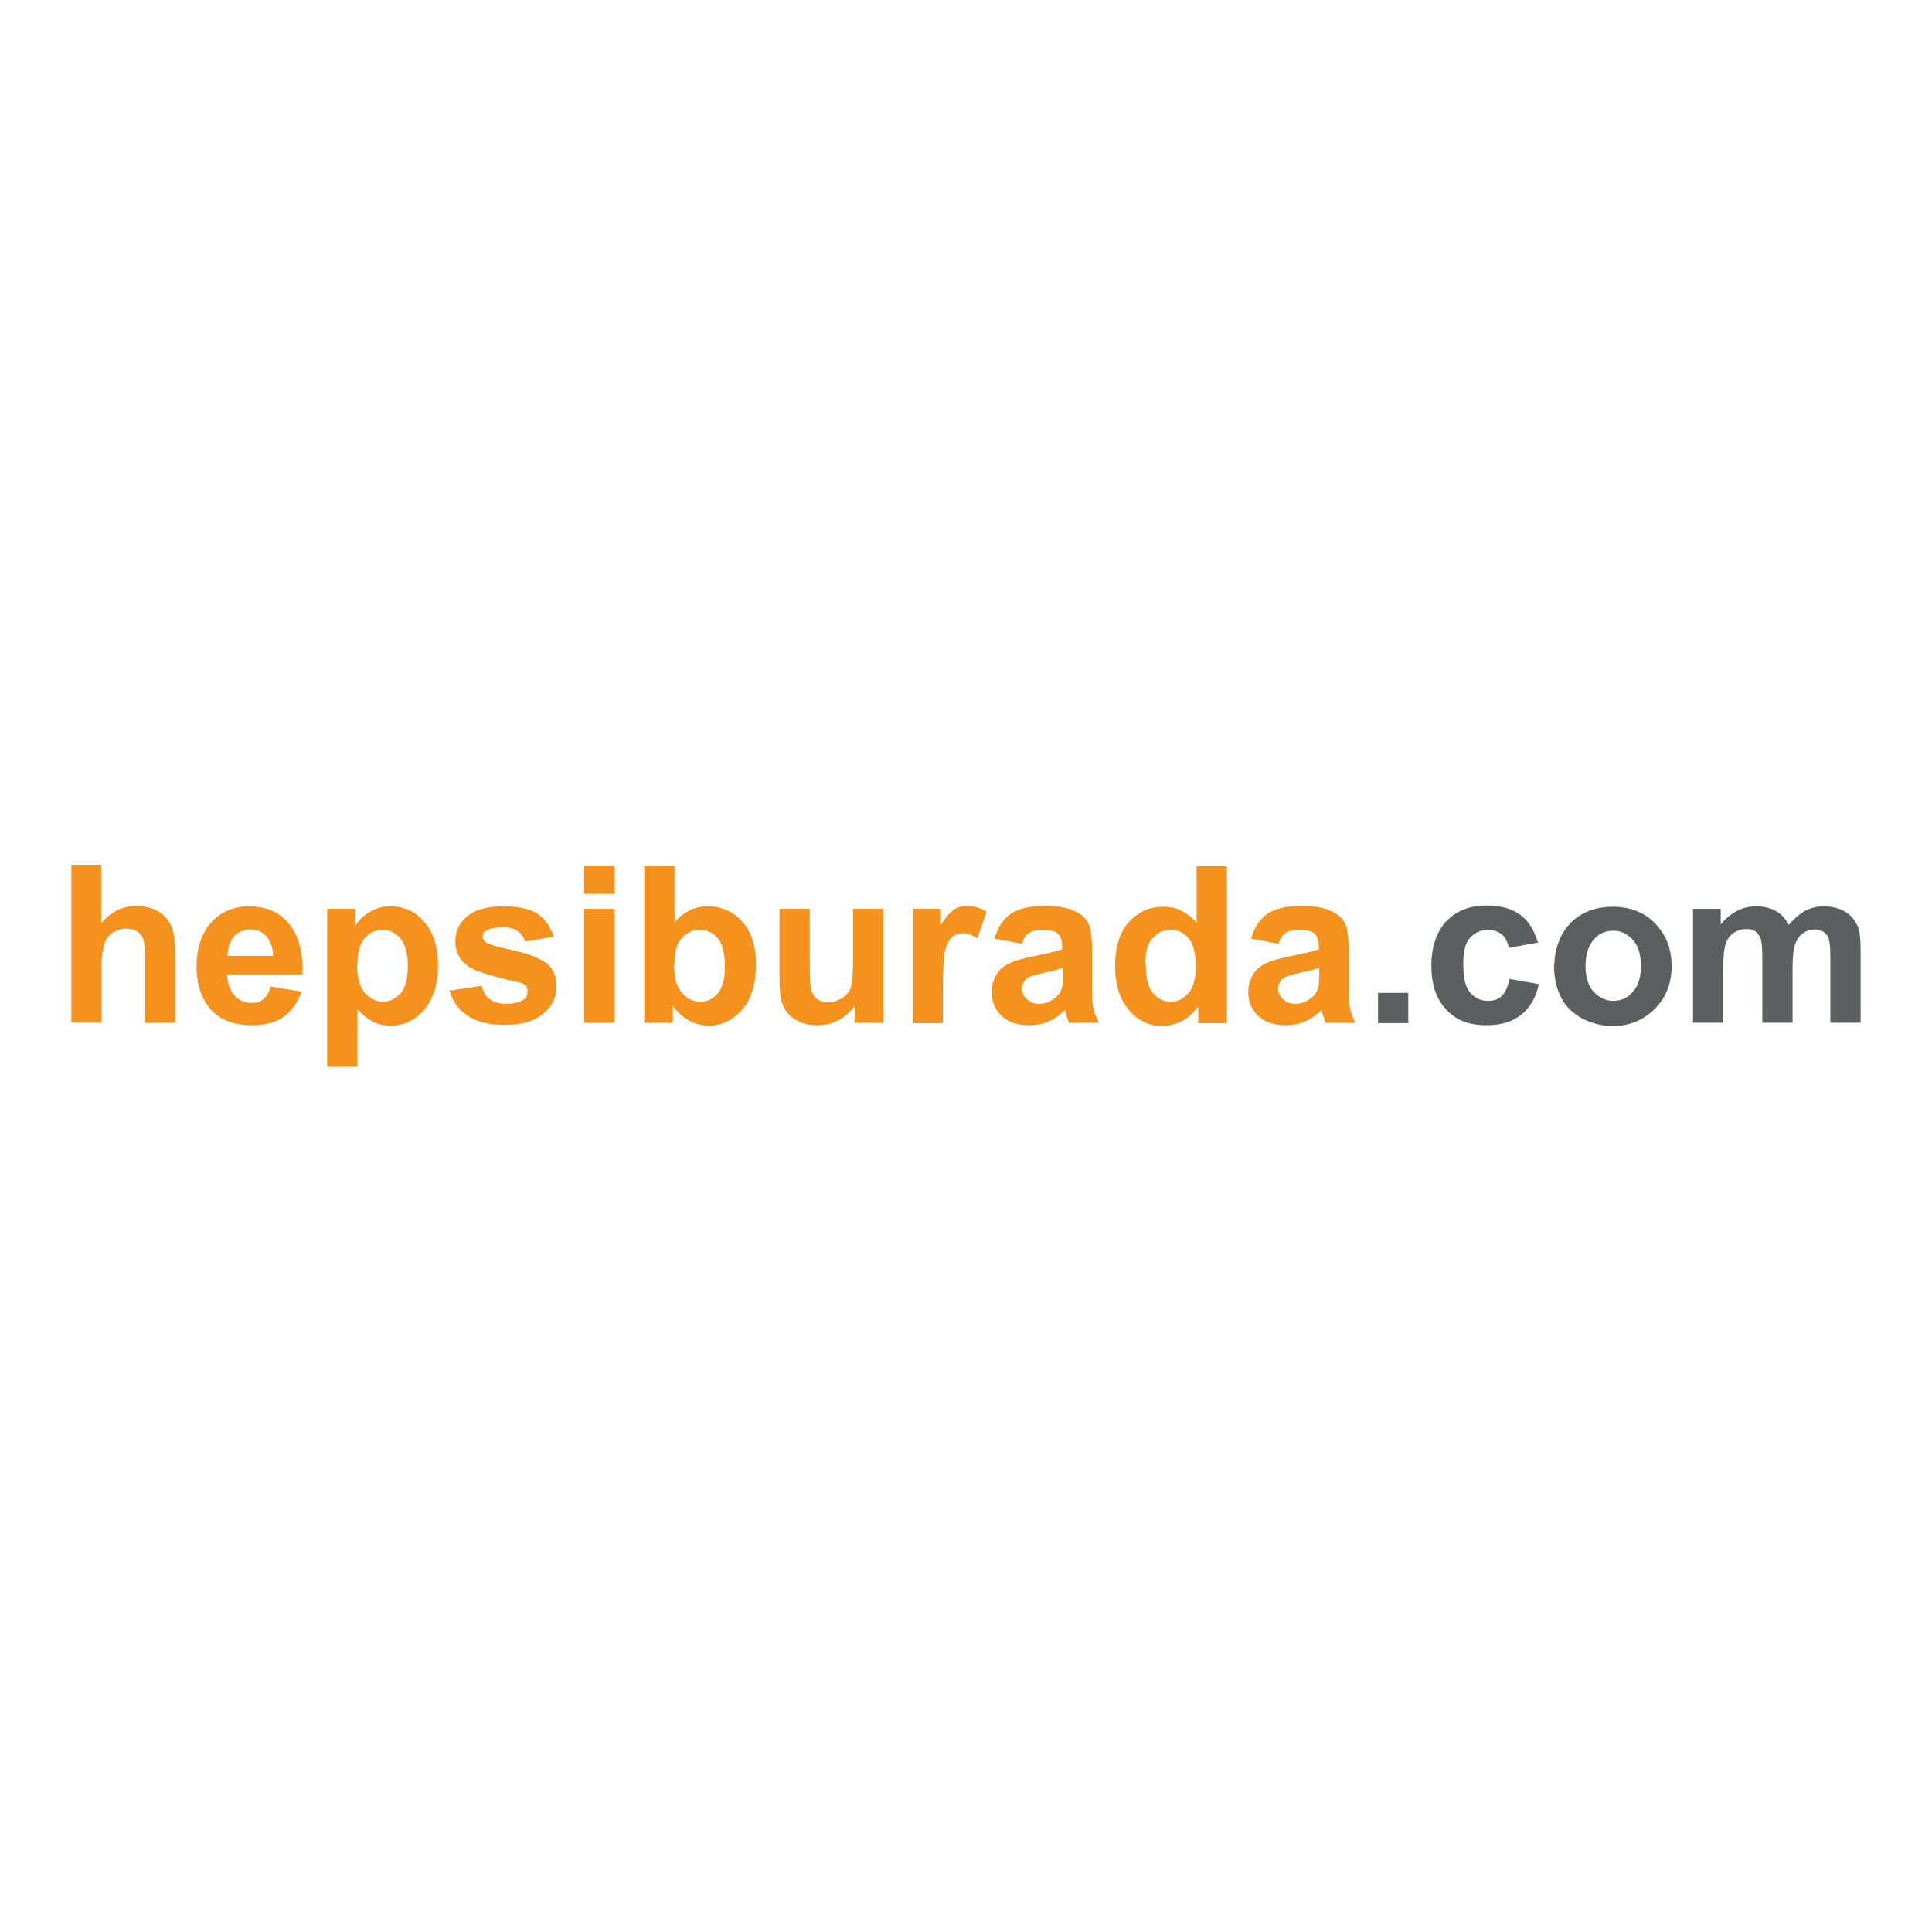 <?xml version="1.0" encoding="UTF-8"?>
<svg id="Layer_1" data-name="Layer 1" xmlns="http://www.w3.org/2000/svg" viewBox="0 0 46 46">
  <defs>
    <style>
      .cls-1 {
        fill: #5c5e5f;
      }

      .cls-2 {
        fill: #f5921d;
      }
    </style>
  </defs>
  <path class="cls-2" d="m2.41,20.61v1.37c.23-.27.51-.41.83-.41.17,0,.31.03.45.09.13.06.23.14.3.24.07.09.12.2.14.32.02.12.04.3.04.54v1.59h-.72v-1.45c0-.28-.01-.46-.04-.54-.03-.08-.07-.14-.14-.18s-.15-.07-.26-.07c-.12,0-.22.03-.32.09-.09.06-.16.14-.2.26s-.07.29-.07.52v1.36h-.72v-3.75h.71Z"/>
  <path class="cls-2" d="m6.46,23.49l.72.12c-.09.26-.24.46-.43.6s-.45.2-.75.2c-.47,0-.82-.15-1.05-.46-.18-.25-.27-.56-.27-.93,0-.45.12-.8.35-1.06.23-.25.54-.38.89-.38.41,0,.72.13.95.4s.35.67.33,1.22h-1.79c0,.21.07.38.17.5.11.12.25.18.41.18.12,0,.21-.03.28-.09s.14-.16.17-.3Zm.04-.72c0-.21-.06-.37-.16-.48-.1-.11-.22-.16-.38-.16s-.29.06-.39.17c-.1.12-.15.27-.15.46,0,0,1.08,0,1.08,0Z"/>
  <path class="cls-2" d="m7.79,21.64h.67v.4c.09-.14.2-.25.35-.33.14-.09.31-.13.49-.13.32,0,.59.12.8.37.22.25.33.59.33,1.03s-.11.8-.33,1.06-.49.38-.8.38c-.15,0-.29-.03-.41-.09-.12-.06-.25-.16-.38-.3v1.37h-.72v-3.75h-.01Zm.71,1.32c0,.3.06.53.18.67s.27.22.44.22.3-.07.42-.2c.11-.13.17-.35.17-.66,0-.28-.06-.5-.17-.64-.12-.14-.25-.21-.43-.21s-.32.07-.43.2c-.12.14-.17.35-.17.61Z"/>
  <path class="cls-2" d="m10.75,23.58l.72-.11c.03.14.09.25.19.32s.22.11.39.11c.19,0,.33-.04.42-.1.07-.05.09-.11.09-.2,0-.06-.01-.1-.05-.14s-.12-.07-.24-.09c-.58-.13-.95-.25-1.1-.35-.22-.14-.33-.35-.33-.61,0-.24.09-.43.28-.59.19-.16.47-.24.86-.24.37,0,.64.06.82.18s.3.3.38.54l-.68.12c-.03-.11-.09-.19-.17-.25-.08-.06-.2-.09-.35-.09-.19,0-.33.03-.41.08-.06.04-.08.09-.08.14,0,.05.02.09.07.13.07.05.29.12.67.2s.65.2.8.32c.15.13.22.3.22.54,0,.25-.1.46-.31.64-.21.18-.51.27-.93.27-.37,0-.67-.07-.88-.22-.22-.14-.36-.35-.43-.61Z"/>
  <path class="cls-2" d="m13.91,21.28v-.67h.72v.67h-.72Zm0,3.08v-2.72h.72v2.71h-.72Z"/>
  <path class="cls-2" d="m15.34,24.36v-3.75h.72v1.35c.22-.25.48-.38.79-.38.33,0,.6.12.82.36.22.24.33.59.33,1.03s-.11.82-.33,1.07c-.22.25-.49.38-.8.38-.15,0-.31-.04-.46-.12-.15-.08-.28-.2-.39-.35v.4h-.67Zm.71-1.42c0,.28.04.49.13.62.12.19.29.29.5.29.16,0,.3-.07.41-.2s.17-.35.17-.64c0-.31-.06-.54-.17-.67-.12-.14-.25-.2-.43-.2s-.32.07-.43.2c-.12.12-.17.33-.17.6Z"/>
  <path class="cls-2" d="m20.35,24.36v-.41c-.1.14-.23.26-.39.34-.16.09-.33.12-.51.12s-.35-.04-.49-.12-.25-.2-.31-.34c-.07-.14-.09-.35-.09-.6v-1.71h.72v1.25c0,.38.01.61.04.7.03.09.07.15.14.2.07.05.16.07.27.07.12,0,.23-.04.33-.1.09-.07.17-.15.2-.25s.05-.35.05-.73v-1.14h.72v2.71h-.67Z"/>
  <path class="cls-2" d="m22.45,24.36h-.72v-2.72h.67v.38c.12-.18.22-.3.31-.36s.2-.09.31-.09c.17,0,.32.04.47.14l-.22.63c-.12-.08-.23-.12-.34-.12-.1,0-.19.03-.25.08-.07.06-.12.15-.17.3-.04.14-.06.45-.06.91v.84Z"/>
  <path class="cls-2" d="m24.33,22.47l-.65-.12c.07-.26.2-.46.38-.59.18-.12.44-.19.8-.19.32,0,.56.04.72.12.16.07.27.17.33.29s.09.33.09.64v.84c0,.24,0,.41.03.53.02.12.07.23.13.36h-.71c-.02-.05-.04-.12-.07-.21-.01-.04-.02-.07-.03-.09-.12.12-.25.21-.39.27-.14.06-.29.09-.45.09-.28,0-.5-.07-.66-.22s-.24-.34-.24-.57c0-.15.04-.29.11-.41s.17-.21.31-.27c.13-.07.33-.12.57-.17.33-.07.57-.12.69-.17v-.07c0-.14-.04-.24-.1-.3s-.2-.09-.38-.09c-.13,0-.22.02-.3.07-.08.04-.14.13-.18.26Zm.96.58c-.09.03-.24.07-.43.11-.2.04-.33.09-.39.12-.09.07-.14.15-.14.25s.04.19.12.26c.07.07.17.11.29.11.13,0,.25-.04.37-.13.09-.07.14-.14.17-.24.02-.06.03-.18.03-.35v-.14h-.01Z"/>
  <path class="cls-2" d="m29.2,24.36h-.67v-.4c-.11.15-.24.27-.39.35-.15.07-.3.12-.46.12-.31,0-.58-.12-.8-.38s-.33-.6-.33-1.05.11-.81.33-1.05.49-.36.82-.36c.3,0,.56.12.79.38v-1.35h.72v3.75h0Zm-1.92-1.42c0,.29.04.5.12.63.12.19.27.28.48.28.17,0,.3-.07.42-.21.12-.14.17-.35.17-.63,0-.31-.06-.54-.17-.67-.12-.14-.25-.2-.43-.2s-.31.07-.43.2c-.12.13-.17.33-.17.6Z"/>
  <path class="cls-2" d="m30.44,22.47l-.65-.12c.07-.26.2-.46.38-.59.18-.12.44-.19.8-.19.32,0,.56.04.72.12.16.07.27.17.33.29s.09.33.09.64v.84c0,.24,0,.41.03.53.02.12.07.23.13.36h-.71c-.02-.05-.04-.12-.07-.21-.01-.04-.02-.07-.03-.09-.12.12-.25.21-.39.27-.14.06-.29.09-.45.09-.28,0-.5-.07-.66-.22s-.24-.34-.24-.57c0-.15.04-.29.11-.41s.17-.21.31-.27c.13-.07.33-.12.57-.17.33-.07.57-.12.69-.17v-.07c0-.14-.04-.24-.1-.3s-.2-.09-.38-.09c-.13,0-.22.02-.3.07s-.14.13-.18.26Zm.95.58c-.09.03-.24.07-.43.11s-.33.09-.39.12c-.09.07-.14.15-.14.25s.04.19.12.26c.07.07.17.11.29.11.13,0,.25-.04.37-.13.09-.07.14-.14.17-.24.02-.06.03-.18.03-.35v-.14h-.01Z"/>
  <path class="cls-1" d="m32.81,24.36v-.72h.72v.72h-.72Z"/>
  <path class="cls-1" d="m36.63,22.44l-.71.13c-.02-.14-.08-.25-.16-.32-.09-.07-.2-.11-.33-.11-.18,0-.32.07-.43.19-.11.12-.16.33-.16.62,0,.33.05.55.16.68s.25.2.43.2c.14,0,.25-.04.33-.12s.14-.21.18-.4l.7.12c-.07.33-.22.57-.42.73-.21.17-.48.25-.84.25-.4,0-.72-.12-.95-.38-.24-.25-.35-.6-.35-1.04s.12-.8.35-1.05c.24-.25.56-.38.96-.38.33,0,.59.07.79.21.2.14.34.36.43.65Z"/>
  <path class="cls-1" d="m37.01,22.96c0-.24.06-.47.17-.69.12-.22.28-.39.5-.51.22-.12.46-.17.72-.17.41,0,.75.13,1.01.4.26.27.39.6.39,1.01s-.13.75-.4,1.02-.6.41-1,.41c-.25,0-.48-.06-.71-.17-.22-.12-.4-.27-.51-.49-.12-.22-.18-.48-.18-.8Zm.74.04c0,.27.07.48.19.61s.28.22.47.22.35-.07.47-.22c.13-.14.19-.35.19-.62s-.07-.47-.19-.61c-.13-.14-.28-.22-.47-.22s-.35.07-.47.22c-.12.14-.19.35-.19.62Z"/>
  <path class="cls-1" d="m40.31,21.64h.66v.37c.24-.29.52-.43.85-.43.17,0,.33.04.46.11s.23.18.31.33c.12-.14.25-.25.38-.33.14-.07.28-.11.44-.11.2,0,.37.04.51.12.14.08.24.2.31.35.05.12.07.3.07.56v1.74h-.72v-1.55c0-.27-.02-.44-.07-.52-.07-.1-.17-.15-.3-.15-.1,0-.2.03-.28.09-.09.06-.15.15-.19.27-.04.12-.06.3-.06.56v1.3h-.72v-1.49c0-.27-.01-.43-.04-.51-.03-.08-.07-.13-.12-.17-.05-.04-.12-.06-.22-.06-.11,0-.21.03-.3.09-.09.06-.15.14-.19.26s-.06.3-.06.56v1.32h-.72v-2.71h-.01Z"/>
</svg>